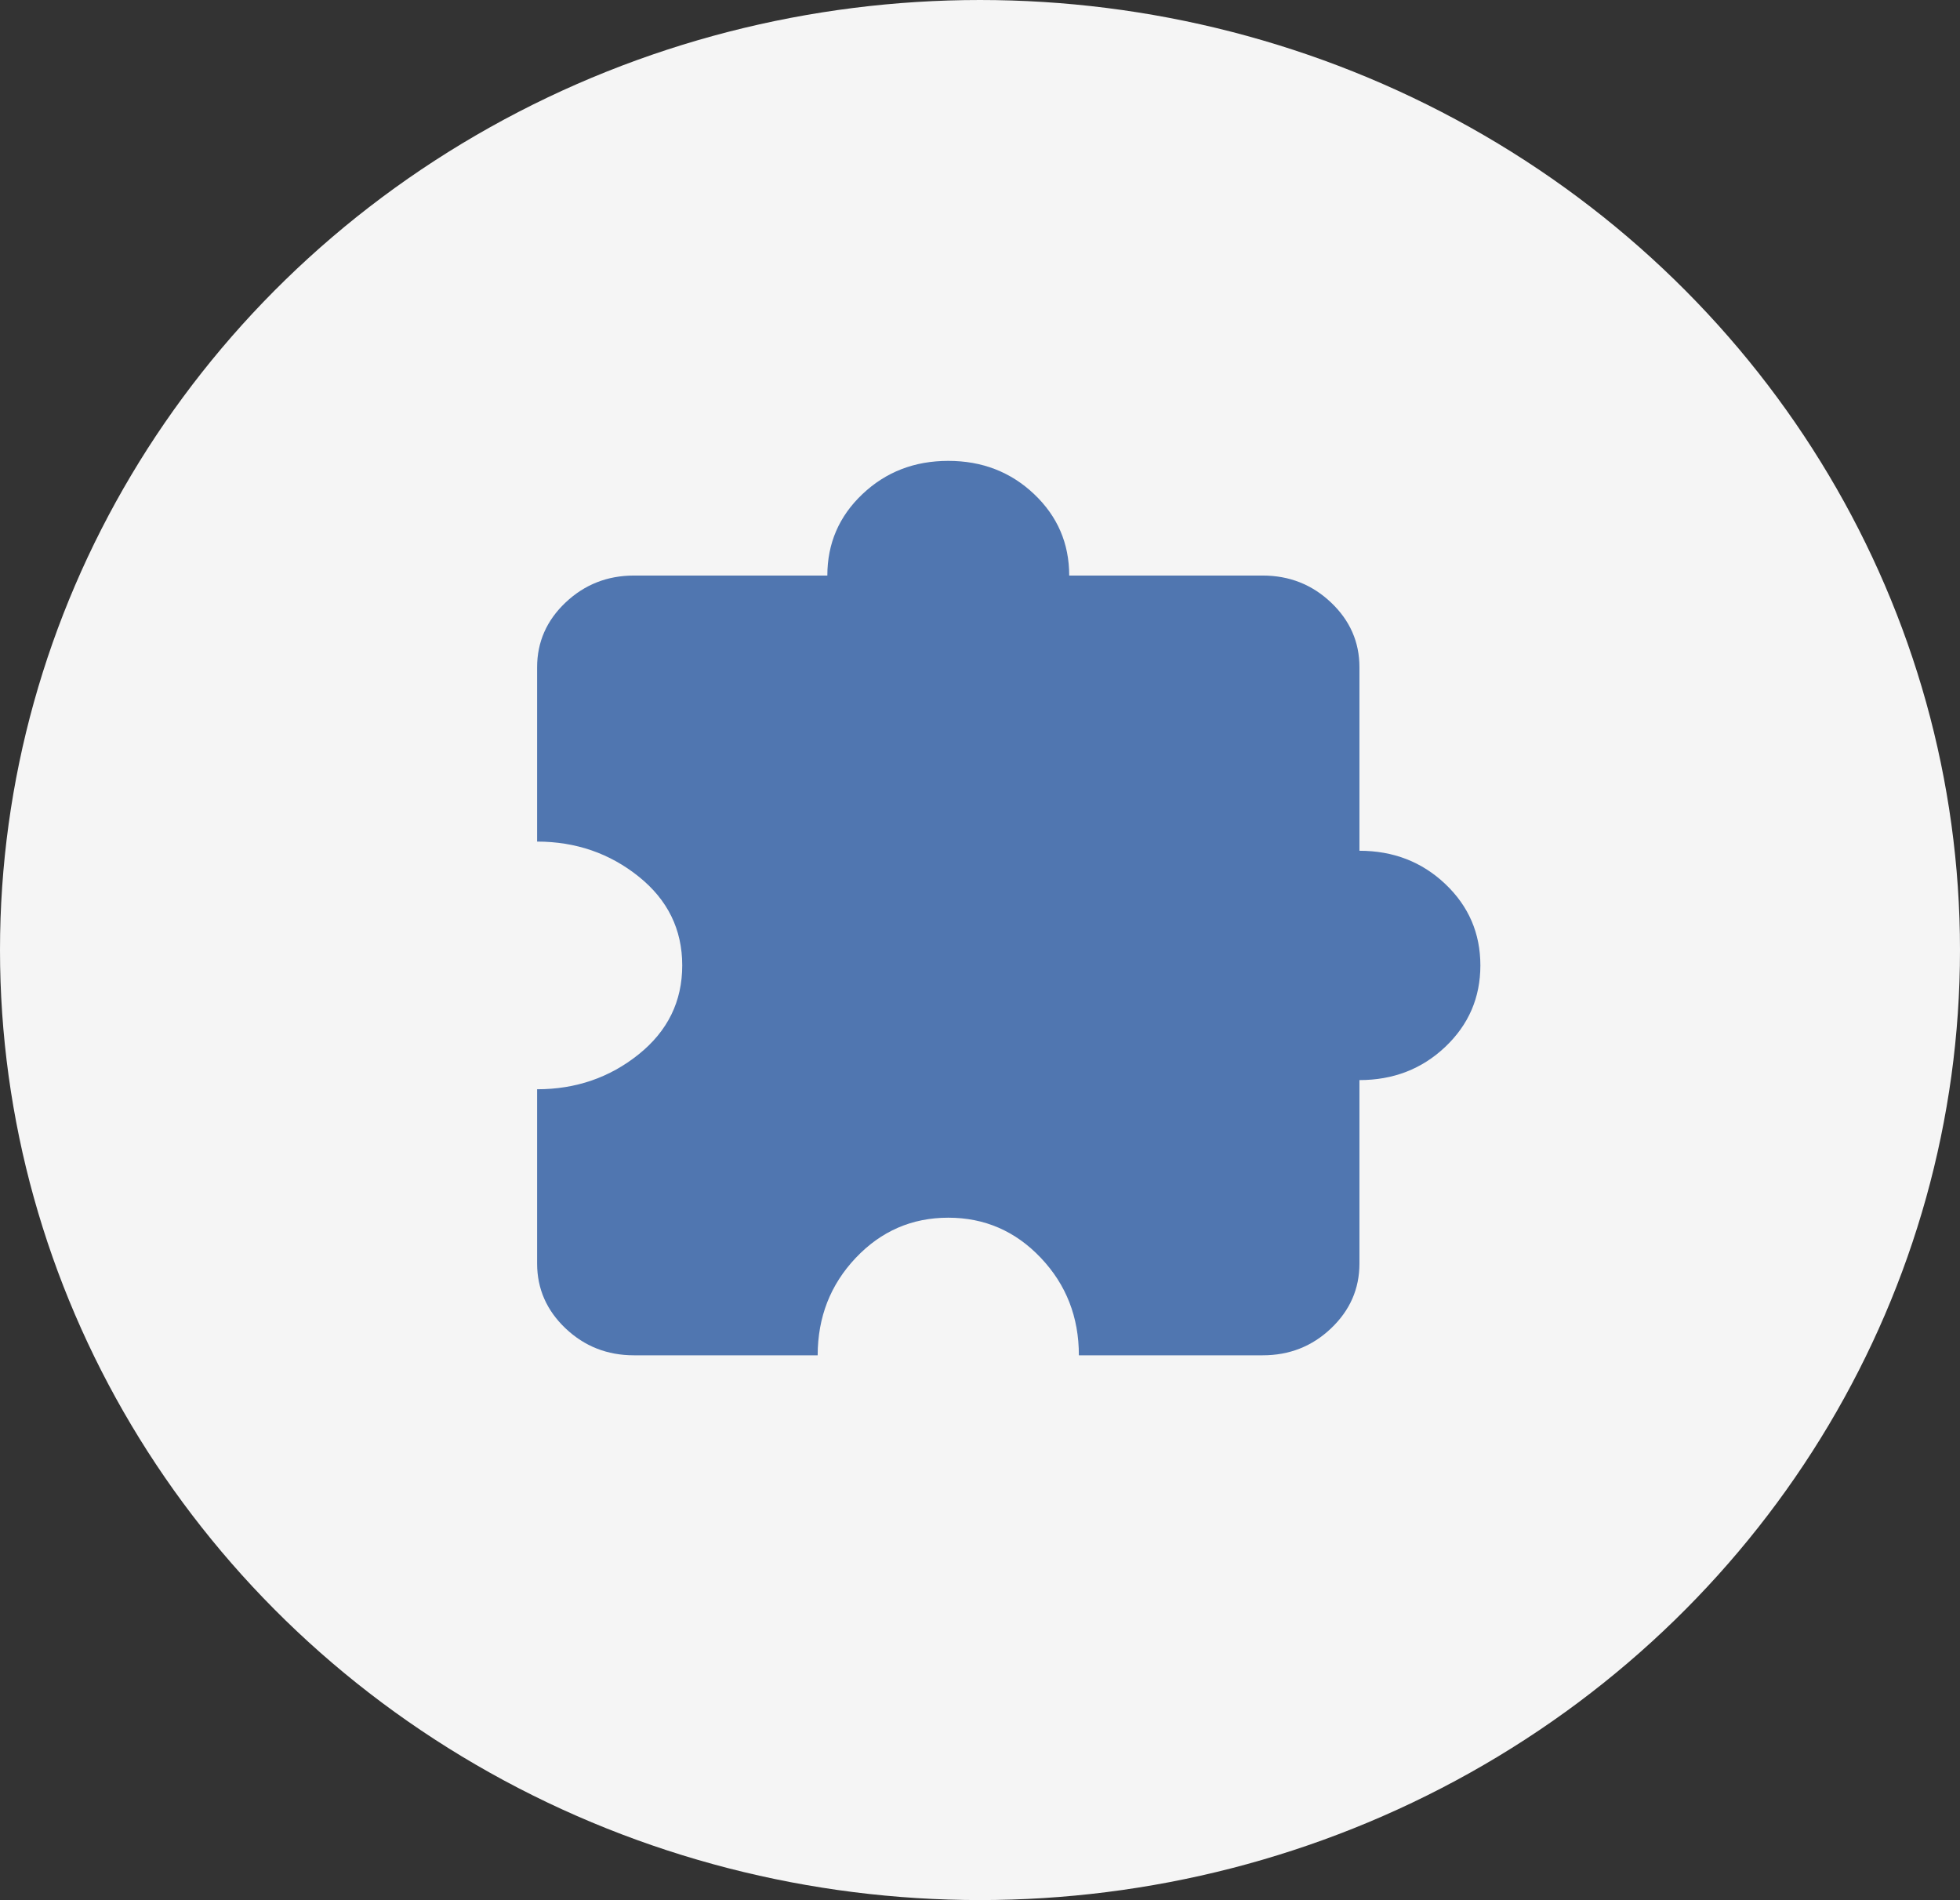 <svg width="130" height="126" viewBox="0 0 130 126" fill="none" xmlns="http://www.w3.org/2000/svg">
<rect x="0" y="0" width="130" height="126" fill="#333333" stroke="none"/>
<ellipse cx="65" cy="63" rx="65" ry="63" fill="#F5F5F5"/>
<path d="M54.233 89.875H42.042C40.277 89.875 38.767 89.28 37.511 88.09C36.256 86.899 35.627 85.467 35.625 83.792V72.233C38.192 72.233 40.438 71.461 42.362 69.916C44.288 68.37 45.25 66.406 45.25 64.021C45.25 61.636 44.288 59.672 42.362 58.129C40.438 56.586 38.192 55.812 35.625 55.808V44.25C35.625 42.577 36.254 41.145 37.511 39.955C38.769 38.765 40.279 38.169 42.042 38.167H54.875C54.875 36.038 55.65 34.238 57.201 32.768C58.752 31.298 60.65 30.562 62.896 30.562C65.142 30.562 67.04 31.298 68.591 32.768C70.141 34.238 70.917 36.038 70.917 38.167H83.75C85.515 38.167 87.026 38.763 88.283 39.955C89.541 41.148 90.169 42.579 90.167 44.25V56.417C92.412 56.417 94.311 57.152 95.862 58.622C97.412 60.092 98.188 61.892 98.188 64.021C98.188 66.15 97.412 67.95 95.862 69.42C94.311 70.89 92.412 71.625 90.167 71.625V83.792C90.167 85.465 89.539 86.897 88.283 88.09C87.028 89.282 85.517 89.877 83.75 89.875H71.558C71.558 87.34 70.717 85.186 69.033 83.412C67.35 81.637 65.304 80.75 62.896 80.75C60.487 80.75 58.443 81.637 56.761 83.412C55.08 85.186 54.238 87.34 54.233 89.875Z" fill="#5076B0"/>
</svg>
